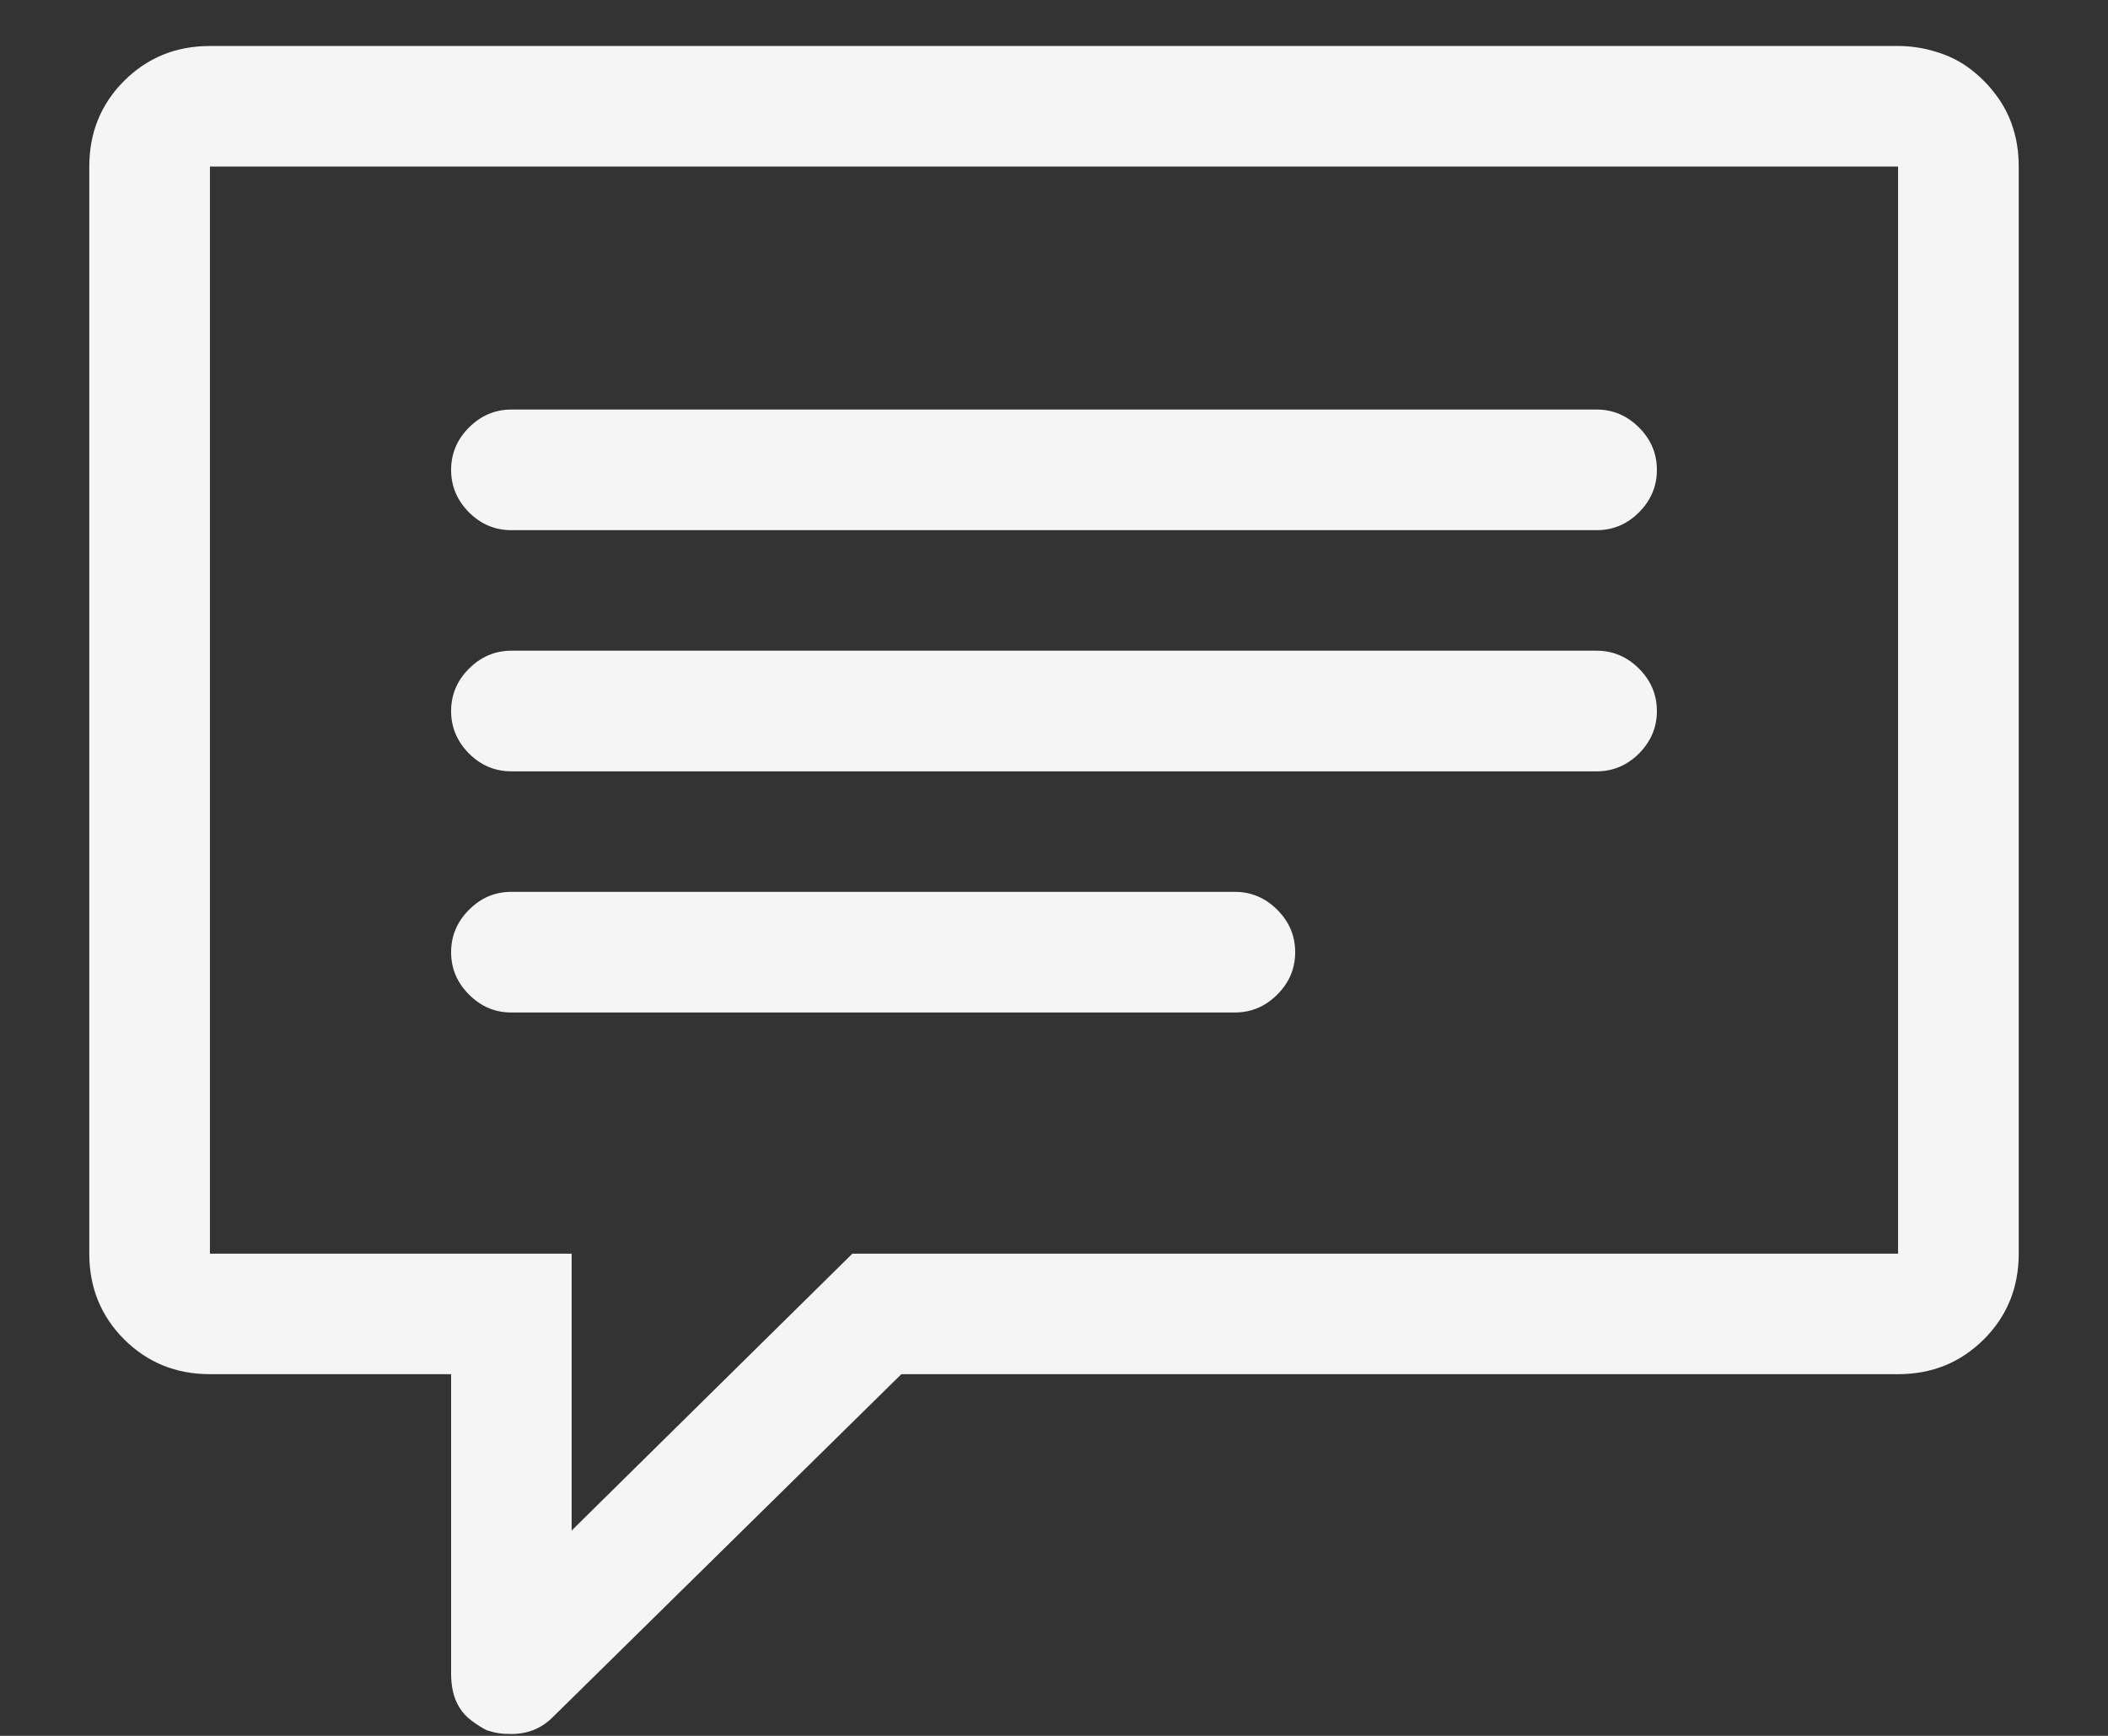 <?xml version="1.0" encoding="UTF-8"?>
<svg xmlns="http://www.w3.org/2000/svg" width="17" height="14" viewBox="0 0 17 14" fill="none">
  <rect x="0" y="0" width="17" height="14" fill="#333333" stroke="none"/>
  <path d="M15.307 0.371H1.693C1.419 0.371 1.189 0.465 1.001 0.652C0.814 0.839 0.72 1.07 0.72 1.343V10.111C0.72 10.384 0.814 10.615 1.001 10.802C1.189 10.989 1.419 11.083 1.693 11.083H3.638V13.499C3.638 13.55 3.643 13.598 3.653 13.643C3.663 13.689 3.681 13.732 3.706 13.773C3.731 13.813 3.764 13.849 3.805 13.879C3.845 13.909 3.886 13.935 3.926 13.955C3.957 13.965 3.987 13.973 4.018 13.978C4.048 13.983 4.083 13.985 4.124 13.985C4.256 13.985 4.367 13.94 4.458 13.849L7.269 11.083H15.307C15.581 11.083 15.811 10.989 15.999 10.802C16.186 10.615 16.28 10.384 16.28 10.111V1.343C16.28 1.232 16.265 1.128 16.234 1.032C16.204 0.936 16.158 0.847 16.097 0.766C16.037 0.685 15.966 0.614 15.885 0.553C15.804 0.492 15.712 0.447 15.611 0.417C15.51 0.386 15.409 0.371 15.307 0.371ZM15.307 10.111H6.874L4.61 12.344V10.111H1.693V1.343H15.307V10.111ZM4.124 6.221H12.876C13.008 6.221 13.122 6.173 13.218 6.077C13.314 5.98 13.362 5.866 13.362 5.735C13.362 5.603 13.314 5.489 13.218 5.393C13.122 5.297 13.008 5.248 12.876 5.248H4.124C3.992 5.248 3.878 5.297 3.782 5.393C3.686 5.489 3.638 5.603 3.638 5.735C3.638 5.866 3.686 5.98 3.782 6.077C3.878 6.173 3.992 6.221 4.124 6.221ZM4.124 4.276H12.876C13.008 4.276 13.122 4.228 13.218 4.132C13.314 4.035 13.362 3.921 13.362 3.79C13.362 3.658 13.314 3.544 13.218 3.448C13.122 3.352 13.008 3.303 12.876 3.303H4.124C3.992 3.303 3.878 3.352 3.782 3.448C3.686 3.544 3.638 3.658 3.638 3.79C3.638 3.921 3.686 4.035 3.782 4.132C3.878 4.228 3.992 4.276 4.124 4.276ZM4.124 8.166H9.959C10.09 8.166 10.204 8.118 10.301 8.021C10.397 7.925 10.445 7.811 10.445 7.68C10.445 7.548 10.397 7.434 10.301 7.338C10.204 7.241 10.09 7.193 9.959 7.193H4.124C3.992 7.193 3.878 7.241 3.782 7.338C3.686 7.434 3.638 7.548 3.638 7.68C3.638 7.811 3.686 7.925 3.782 8.021C3.878 8.118 3.992 8.166 4.124 8.166Z" fill="#F5F5F5"></path>
</svg>
